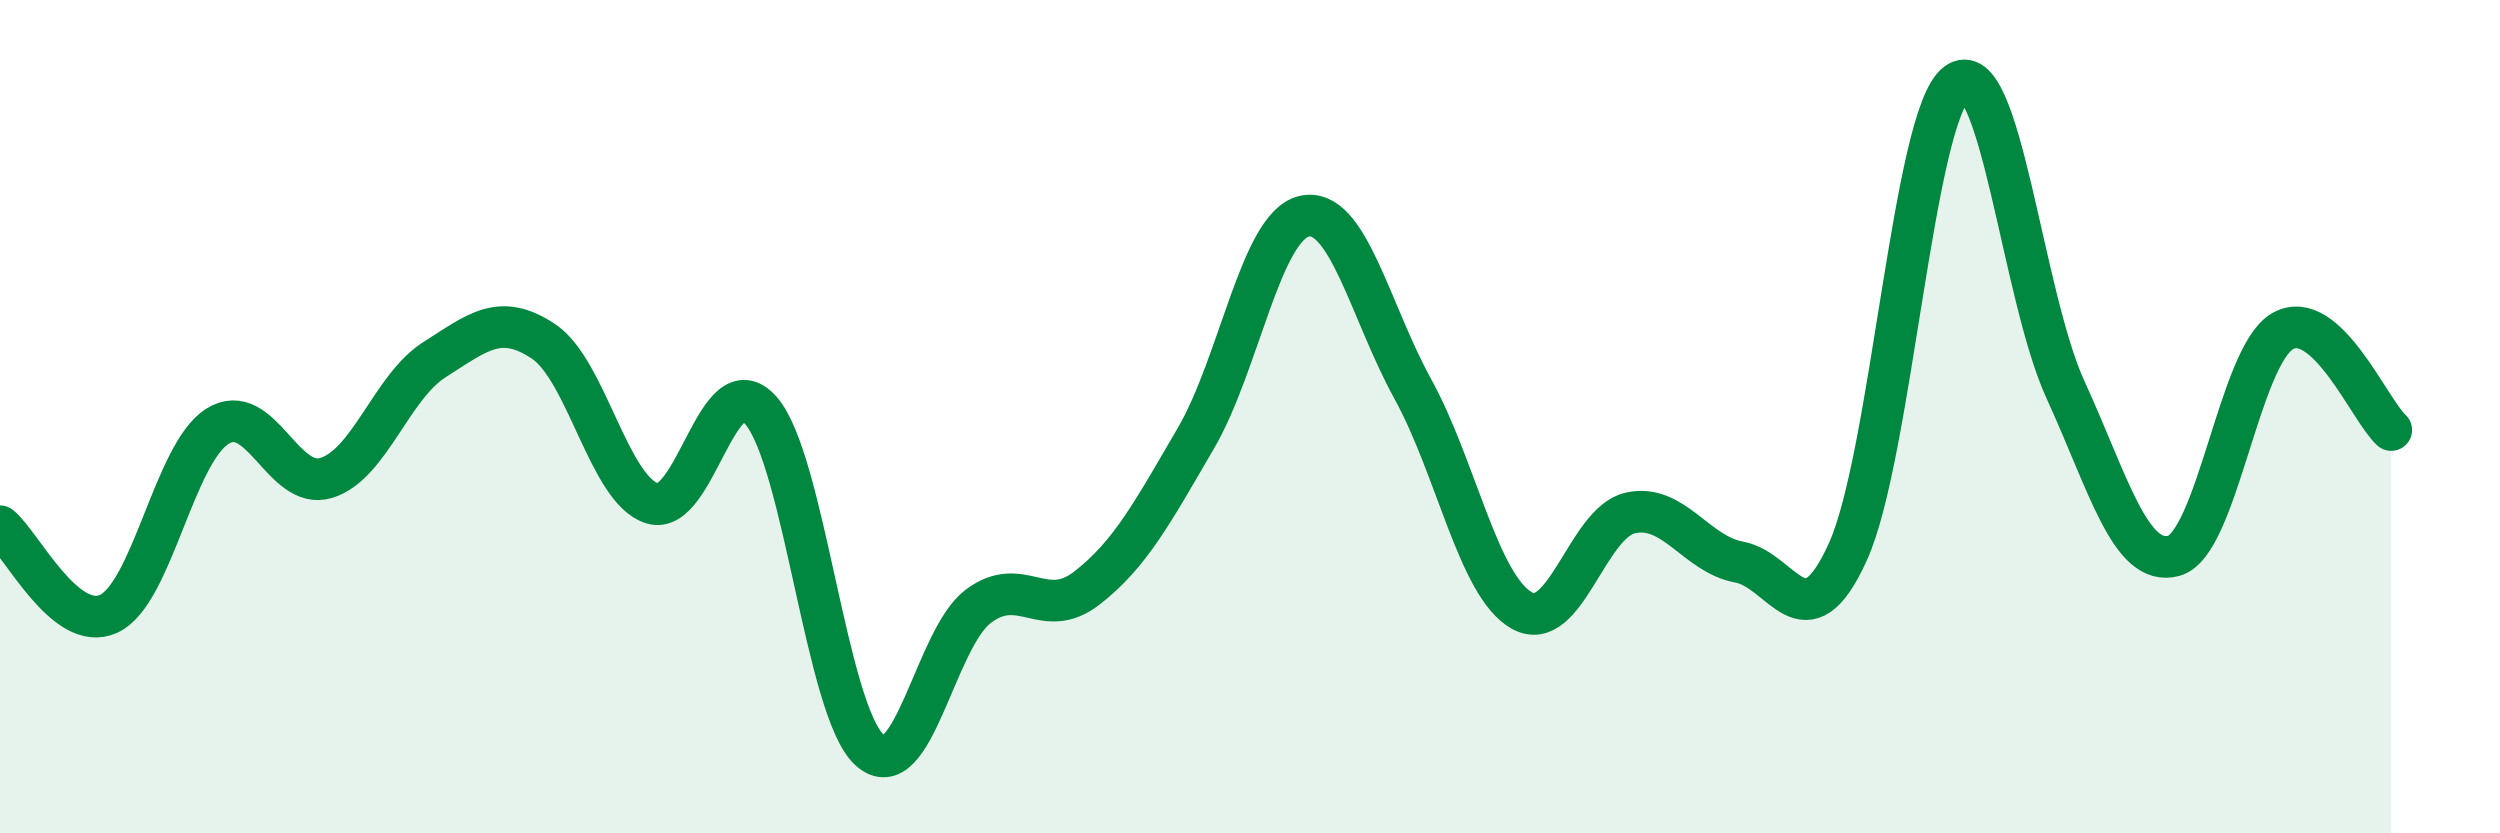 
    <svg width="60" height="20" viewBox="0 0 60 20" xmlns="http://www.w3.org/2000/svg">
      <path
        d="M 0,12.63 C 0.52,13.05 1.57,15.21 2.61,14.73 C 3.65,14.25 4.18,10.88 5.22,10.23 C 6.26,9.58 6.79,11.79 7.83,11.47 C 8.87,11.15 9.39,9.29 10.43,8.63 C 11.47,7.97 12,7.5 13.04,8.19 C 14.08,8.88 14.61,11.75 15.65,12.08 C 16.69,12.41 17.22,8.67 18.26,9.85 C 19.3,11.03 19.83,17.06 20.87,18 C 21.91,18.94 22.44,15.33 23.48,14.55 C 24.52,13.77 25.05,14.92 26.09,14.11 C 27.13,13.3 27.66,12.3 28.7,10.52 C 29.74,8.74 30.26,5.43 31.3,5.19 C 32.34,4.95 32.87,7.45 33.91,9.34 C 34.95,11.23 35.48,14.06 36.52,14.65 C 37.56,15.24 38.09,12.54 39.13,12.31 C 40.17,12.08 40.7,13.3 41.74,13.49 C 42.78,13.68 43.31,15.54 44.35,13.24 C 45.39,10.94 45.92,2.78 46.96,2 C 48,1.22 48.53,7.08 49.57,9.35 C 50.61,11.62 51.13,13.62 52.17,13.34 C 53.21,13.06 53.74,8.55 54.78,7.95 C 55.82,7.35 56.87,9.85 57.39,10.32L57.39 20L0 20Z"
        fill="#008740"
        opacity="0.1"
        stroke-linecap="round"
        stroke-linejoin="round"
      />
      <path
        d="M 0,12.63 C 0.52,13.05 1.57,15.21 2.61,14.73 C 3.65,14.25 4.18,10.88 5.22,10.23 C 6.26,9.58 6.79,11.79 7.83,11.47 C 8.87,11.15 9.39,9.29 10.43,8.63 C 11.47,7.97 12,7.5 13.04,8.19 C 14.08,8.88 14.61,11.75 15.65,12.08 C 16.69,12.41 17.22,8.67 18.26,9.85 C 19.3,11.03 19.83,17.06 20.87,18 C 21.91,18.94 22.44,15.33 23.48,14.55 C 24.52,13.77 25.05,14.92 26.09,14.11 C 27.13,13.3 27.66,12.3 28.7,10.52 C 29.74,8.74 30.26,5.43 31.3,5.19 C 32.34,4.95 32.87,7.45 33.91,9.34 C 34.95,11.23 35.48,14.06 36.52,14.65 C 37.56,15.24 38.09,12.54 39.13,12.31 C 40.17,12.08 40.7,13.3 41.74,13.49 C 42.78,13.68 43.31,15.54 44.35,13.24 C 45.39,10.94 45.92,2.78 46.96,2 C 48,1.22 48.53,7.08 49.57,9.35 C 50.61,11.62 51.13,13.62 52.17,13.34 C 53.21,13.06 53.74,8.55 54.78,7.95 C 55.82,7.35 56.87,9.85 57.39,10.32"
        stroke="#008740"
        stroke-width="1"
        fill="none"
        stroke-linecap="round"
        stroke-linejoin="round"
      />
    </svg>
  